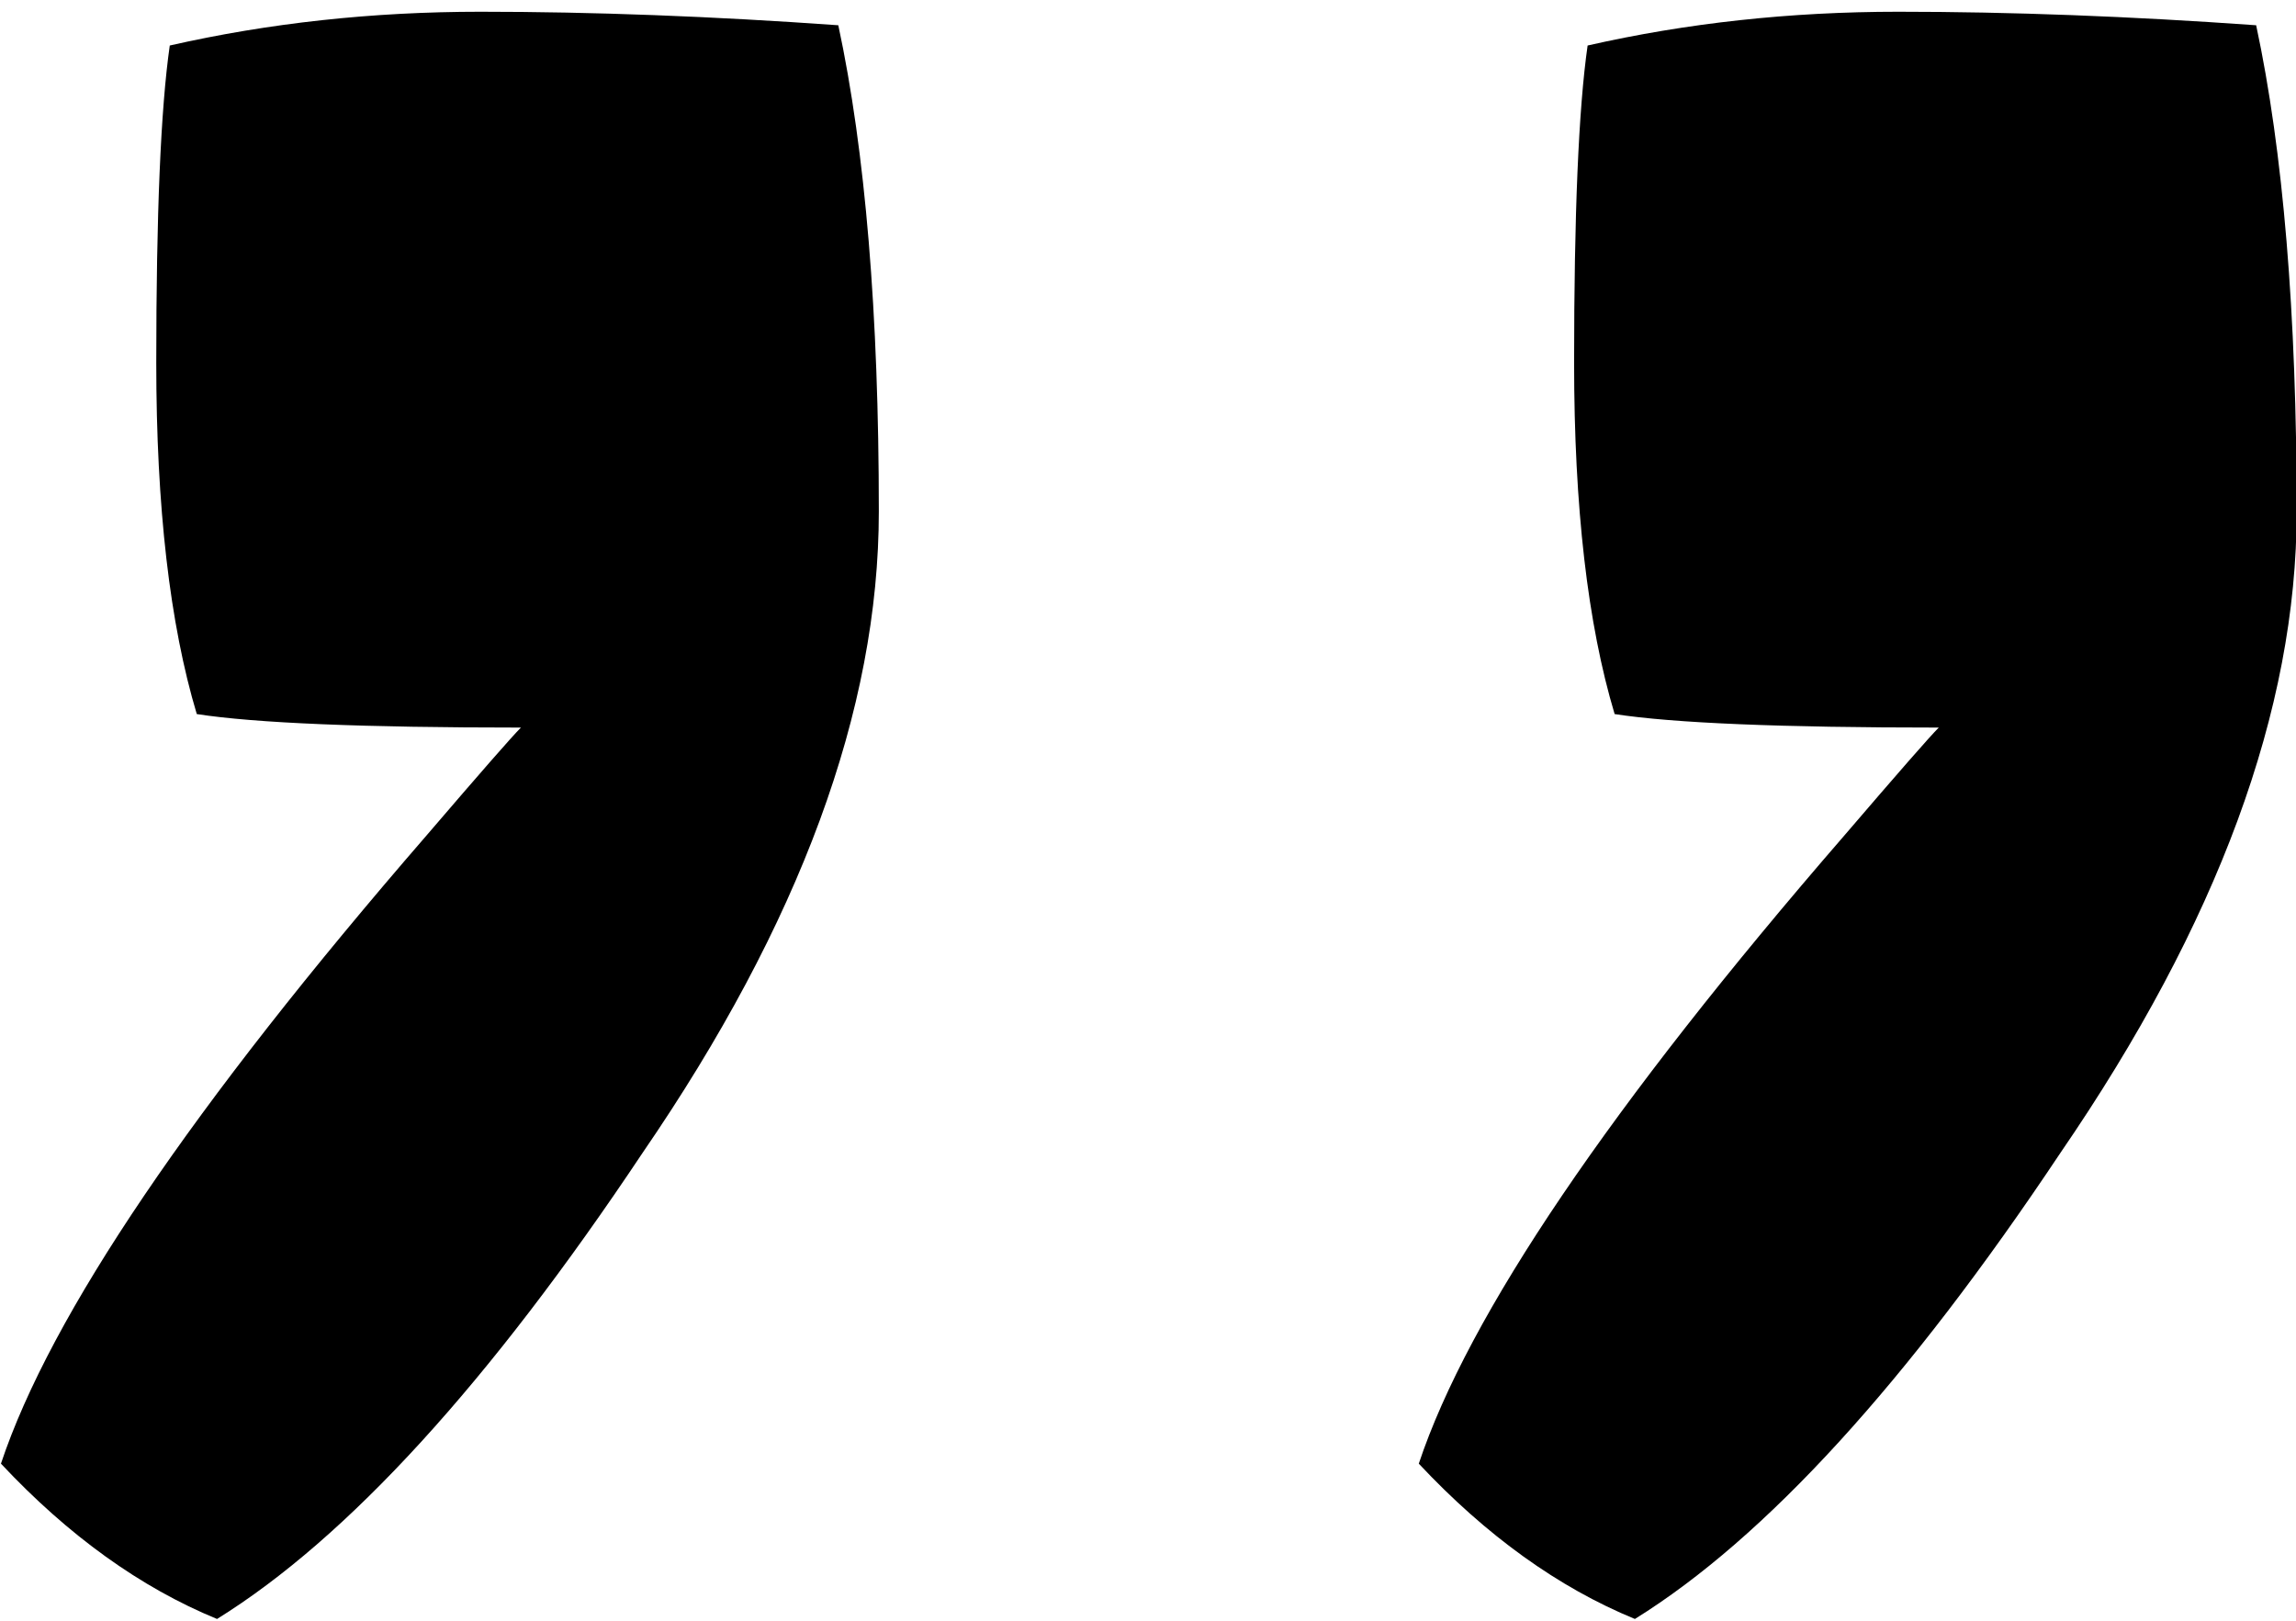 <svg width="34" height="24" viewBox="0 0 34 24" fill="none" xmlns="http://www.w3.org/2000/svg">
<path d="M12.414 0.374C12.814 2.241 13.014 4.641 13.014 7.574C13.014 10.508 11.847 13.674 9.514 17.074C7.247 20.474 5.147 22.774 3.214 23.974C2.08 23.508 1.014 22.741 0.014 21.674C0.747 19.474 2.847 16.374 6.314 12.374C7.114 11.441 7.58 10.908 7.714 10.774C5.38 10.774 3.78 10.708 2.914 10.574C2.514 9.241 2.314 7.508 2.314 5.374C2.314 3.174 2.38 1.608 2.514 0.674C3.98 0.341 5.514 0.174 7.114 0.174C8.78 0.174 10.547 0.241 12.414 0.374ZM33.41 0.374C33.81 2.241 34.01 4.641 34.01 7.574C34.01 10.508 32.843 13.674 30.51 17.074C28.243 20.474 26.143 22.774 24.21 23.974C23.076 23.508 22.01 22.741 21.01 21.674C21.743 19.474 23.843 16.374 27.31 12.374C28.11 11.441 28.576 10.908 28.71 10.774C26.376 10.774 24.776 10.708 23.91 10.574C23.51 9.241 23.31 7.508 23.31 5.374C23.31 3.174 23.376 1.608 23.51 0.674C24.976 0.341 26.51 0.174 28.11 0.174C29.776 0.174 31.543 0.241 33.41 0.374Z" fill="black"/>
</svg>
